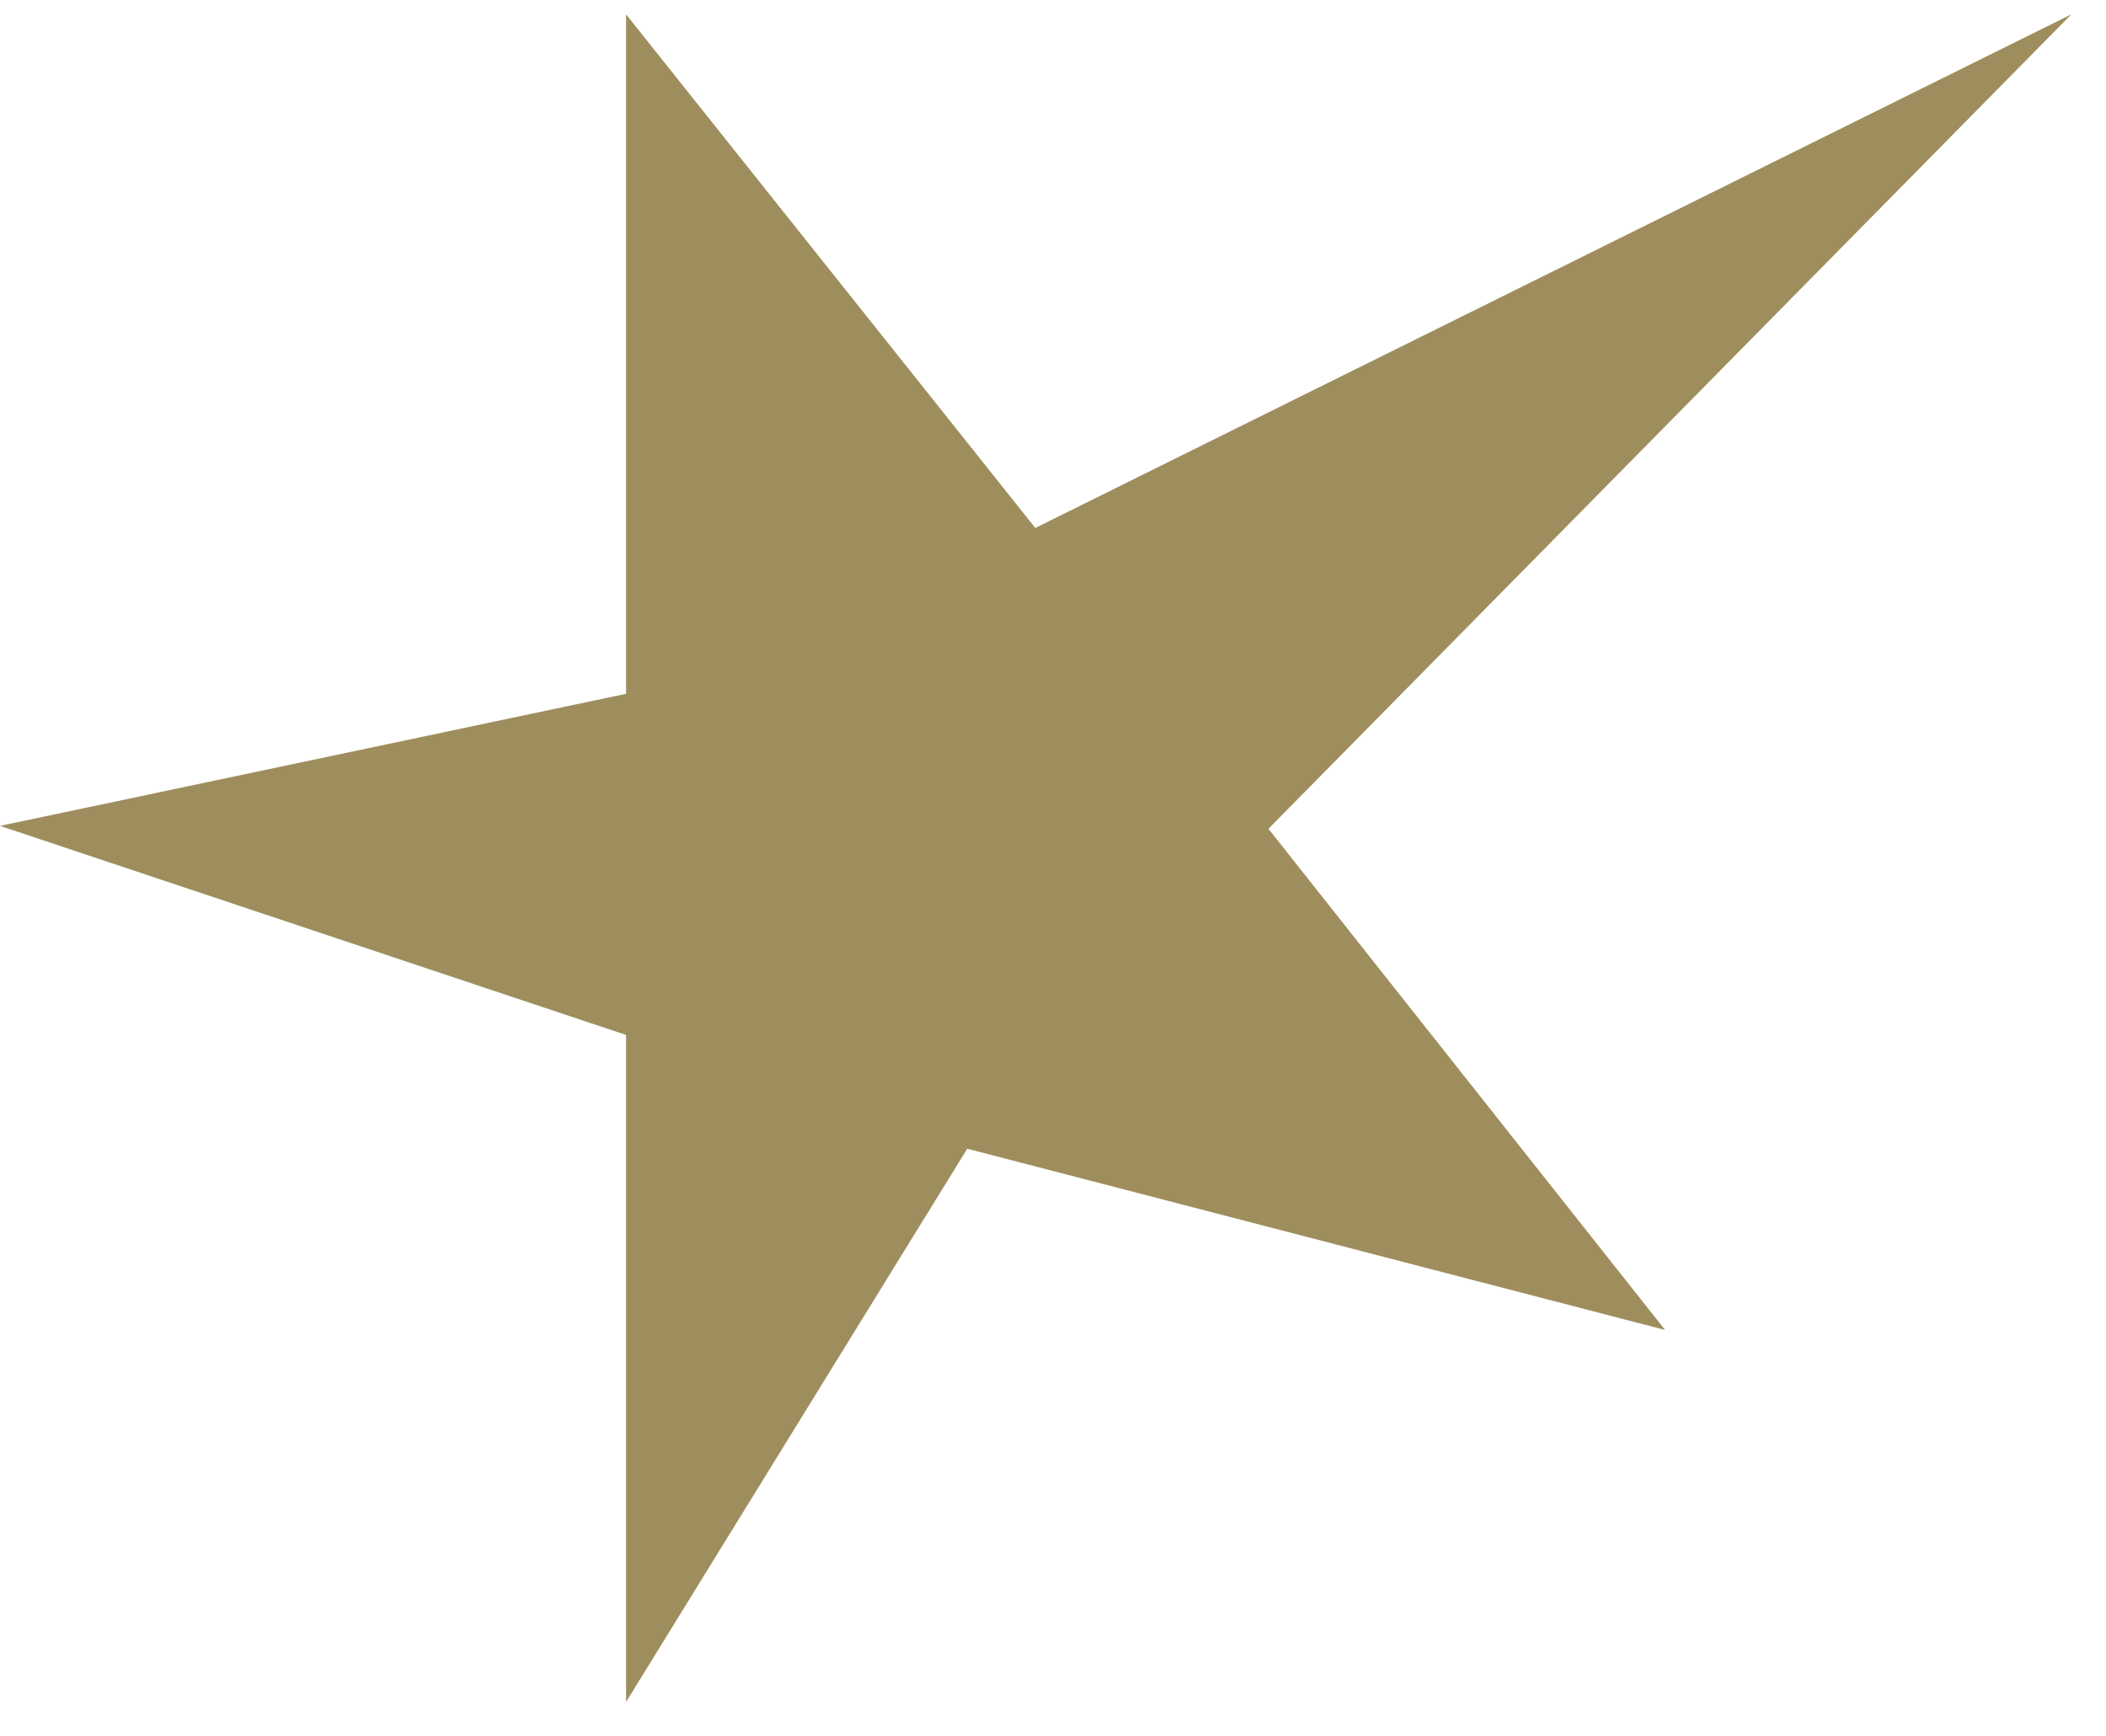 <svg width="57" height="47" viewBox="0 0 57 47" fill="none" xmlns="http://www.w3.org/2000/svg">
<path d="M16.945 0.388V18.78L0 22.355L16.945 28.015V46.069L26.179 31.094L45.067 36L34.331 22.434L56.063 0.388L28.021 14.291L16.945 0.388Z" fill="#9F8E5D"/>
</svg>
